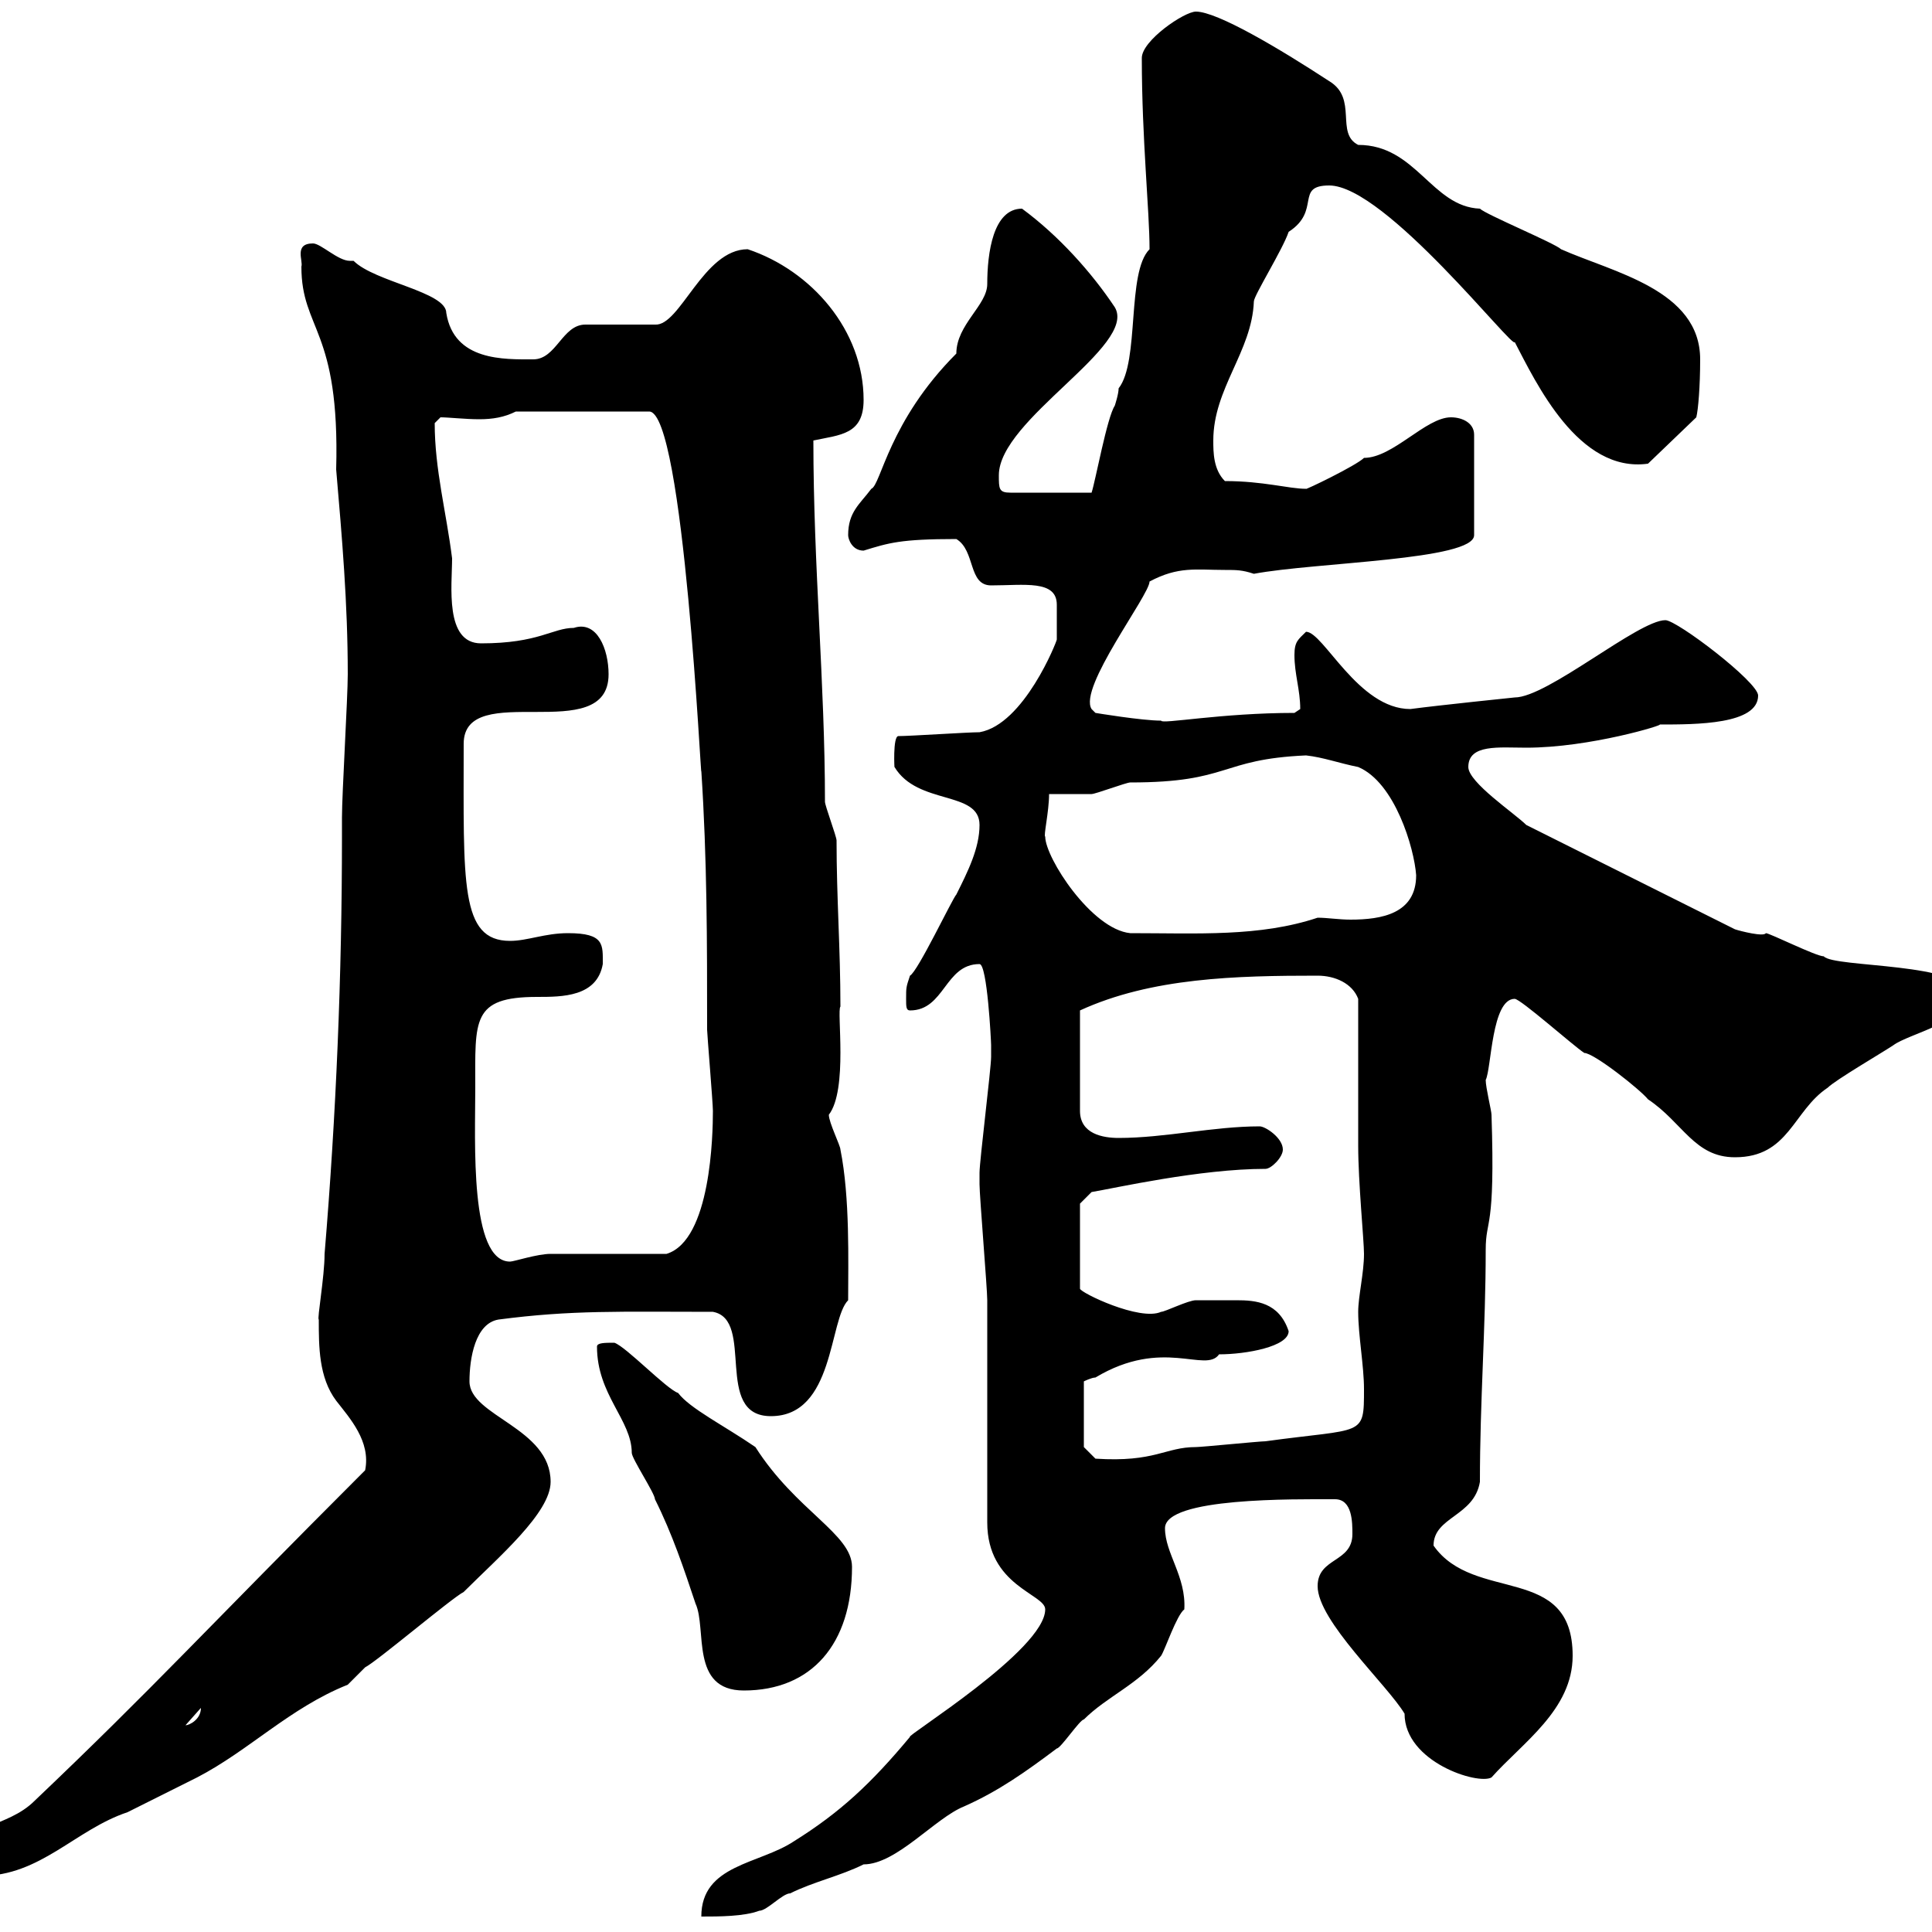 <svg xmlns="http://www.w3.org/2000/svg" xmlns:xlink="http://www.w3.org/1999/xlink" width="300" height="300"><path d="M141.30 269.70C135.30 276.90 130.50 281.40 123.30 285.90C117.90 289.50 108.90 289.50 108.90 297.60C111.60 297.60 115.50 297.60 117.90 296.70C119.10 296.70 121.50 294 122.70 294C126.30 292.20 130.50 291.30 134.10 289.50C139.20 289.50 145.20 282.30 149.70 280.50C155.10 278.10 159.30 275.10 164.10 271.50C164.70 271.50 167.70 267 168.30 267C171.90 263.40 176.70 261.60 180.30 257.10C180.90 256.20 182.70 250.80 183.90 249.90C184.20 244.80 180.90 241.20 180.90 237.30C180.90 232.50 201 232.80 207.30 232.80C210 232.80 210 236.40 210 238.20C210 242.70 204.60 241.80 204.60 246.30C204.60 251.70 215.40 261.60 218.10 266.10C218.10 273.60 229.50 277.20 231.60 276C236.40 270.60 244.20 265.50 244.20 257.10C244.20 242.70 228.90 249 222.60 240C222.60 235.50 228.90 235.50 229.80 230.10C229.80 217.50 230.70 206.10 230.70 194.10C230.70 189 232.20 191.40 231.60 173.10C231.60 172.50 230.70 168.90 230.70 167.70C231.60 165.90 231.60 155.10 235.20 155.10C236.10 155.10 244.20 162.30 246 163.50C247.50 163.50 254.70 169.20 255.90 170.70C261.30 174.30 263.10 179.70 269.40 179.70C277.80 179.70 278.40 172.50 283.80 168.90C285 167.70 292.20 163.50 294 162.30C296.40 160.50 305.40 158.70 305.40 154.50C305.40 149.40 284.70 150.30 283.20 148.50C282 148.50 274.80 144.90 274.20 144.90C273.90 145.50 270.30 144.60 269.40 144.30L237 128.10C235.20 126.30 228 121.50 228 119.10C228 115.50 232.80 116.10 237 116.10C246.90 116.10 258.60 112.50 257.70 112.50C263.40 112.50 273 112.50 273 108C273 105.90 260.40 96.30 258.60 96.30C254.40 96.30 240.30 108.30 235.20 108.30C235.20 108.30 223.50 109.50 219 110.10C210.90 110.10 205.50 98.10 202.80 98.10C201.60 99.30 201 99.60 201 101.70C201 104.70 201.90 107.10 201.90 110.10C201.90 110.10 201 110.70 201 110.70C189.60 110.70 180.30 112.50 180.30 111.90C177.30 111.90 170.10 110.70 170.10 110.70L169.50 110.10C167.40 106.80 178.50 92.40 178.50 90.30C183 87.90 185.70 88.50 190.20 88.50C192 88.50 192.90 88.50 194.70 89.10C204.30 87.30 228.90 87 228.90 83.10L228.90 67.50C228.90 65.70 227.10 64.80 225.30 64.80C221.40 64.80 216.30 71.10 211.80 71.10C210.60 72.30 202.50 76.20 202.80 75.90C200.10 75.90 196.20 74.70 190.20 74.70C188.40 72.90 188.40 70.20 188.40 68.40C188.40 60.30 194.40 54.60 194.70 46.80C194.70 45.90 199.20 38.70 200.10 36C205.20 32.70 201 28.80 206.40 28.80C215.10 28.80 235.20 54.60 235.20 53.10C238.50 59.40 245.10 73.50 255.90 72L263.40 64.80C263.70 63.60 264 60 264 55.80C264 45 250.50 42.30 242.40 38.70C241.50 37.80 230.70 33.30 229.80 32.40C222.30 32.10 219.90 22.50 210.90 22.50C207.30 20.70 210.90 15.30 206.40 12.60C198.60 7.50 189 1.80 185.70 1.80C183.90 1.80 177.30 6.30 177.30 9C177.30 21.60 178.50 32.70 178.50 38.70C174.90 42.30 177 56.10 173.70 60.30C173.70 61.20 173.10 63 173.10 63C171.90 64.80 170.10 74.70 169.50 76.50L156.90 76.50C155.10 76.50 155.10 75.90 155.10 73.80C155.10 65.10 176.70 53.70 173.10 47.70C169.50 42.30 164.40 36.60 158.70 32.40C154.20 32.40 153.30 39.30 153.30 44.10C153.30 47.40 148.50 50.40 148.50 54.90C138 65.40 136.80 75.30 135.30 75.90C133.50 78.30 131.70 79.50 131.70 83.10C131.70 83.70 132.30 85.50 134.10 85.50C138 84.30 139.80 83.70 148.50 83.70C151.50 85.50 150.30 90.90 153.90 90.90C159 90.90 164.10 90 164.10 93.90C164.10 94.50 164.10 95.70 164.10 96.30C164.10 97.80 164.10 98.70 164.10 99.30C164.10 99.60 159 112.50 152.10 113.70C150.30 113.70 141.30 114.30 139.50 114.30C138.60 114.30 138.90 119.70 138.90 119.10C142.50 125.10 152.10 122.70 152.10 128.10C152.10 131.70 150.30 135.30 148.50 138.90C147.90 139.50 142.50 150.90 141.30 151.50C140.70 153.30 140.70 153.30 140.70 155.10C140.70 156.30 140.70 156.90 141.30 156.90C146.70 156.90 146.70 149.70 152.10 149.70C153.30 149.70 153.90 161.70 153.90 162.30C153.90 163.50 153.90 164.10 153.90 164.10C153.90 165.90 152.10 180.30 152.10 182.10C152.10 182.70 152.10 183.60 152.10 183.90C152.10 185.70 153.30 200.10 153.30 201.90C153.30 207.30 153.30 231 153.30 236.40C153.30 246.30 162.30 247.50 162.30 249.90C162.30 256.20 140.40 269.70 141.30 269.70ZM-5.40 289.50C-5.40 290.40-3.60 291.30-3 291.30C6.30 291.30 11.70 284.10 19.80 281.40C21.60 280.50 28.80 276.90 30.60 276C38.70 271.80 45 265.20 54 261.60C54 261.60 56.70 258.90 56.70 258.90C58.50 258 70.20 248.10 72 247.20C77.40 241.80 85.50 234.90 85.50 230.10C85.50 221.70 72.90 219.90 72.90 214.50C72.90 210.90 73.80 205.50 77.40 204.90C88.80 203.40 96.30 203.70 110.70 203.70C117.30 204.90 110.70 219.90 119.70 219.90C129.60 219.90 128.70 204.90 131.70 201.90C131.70 195.90 132 186 130.50 178.50C130.50 177.90 128.70 174.30 128.70 173.10C131.70 169.20 129.90 156.90 130.50 156.30C130.50 147.30 129.90 139.50 129.90 130.50C129.90 129.90 128.10 125.10 128.10 124.50C128.10 106.20 126.30 87.90 126.30 68.40C130.50 67.50 134.10 67.50 134.10 62.10C134.10 51.30 126 42 116.10 38.70C109.20 38.70 105.60 50.70 101.70 50.40L90.90 50.40C87.30 50.40 86.40 55.80 82.80 55.80C78.30 55.80 70.50 56.10 69.30 48.60C69.30 45.30 58.20 43.80 54.90 40.50C54.60 40.50 54.60 40.50 54.30 40.50C52.50 40.50 49.80 37.80 48.60 37.80C45.60 37.80 47.10 40.50 46.80 41.40C46.80 51.30 52.80 51 52.20 72.90C53.10 83.40 54 93.60 54 104.70C54 108.30 53.10 123.30 53.10 126.90L53.10 129.90C53.10 151.50 52.20 173.10 50.40 194.70C50.40 198.30 49.20 204.90 49.50 204.90C49.50 209.10 49.50 213.90 52.20 217.50C54.30 220.20 57.60 223.80 56.70 228.30C31.50 253.50 24 261.90 5.40 279.60C0.90 284.10-5.40 282.60-5.40 289.50ZM31.20 265.20C31.20 267 29.40 267.90 28.80 267.90ZM92.70 209.10C92.70 216.60 98.10 220.50 98.10 225.60C98.10 226.50 101.70 231.90 101.70 232.80C104.40 238.20 106.20 243.60 108 249C109.80 252.90 107.10 262.50 115.50 262.50C126 262.50 132.30 255.30 132.30 243.30C132.30 238.20 123.60 234.60 117.30 224.70C112.50 221.40 107.10 218.70 105.30 216.30C103.50 215.70 97.20 209.10 95.40 208.50C93.90 208.50 92.70 208.50 92.70 209.10ZM168.30 224.70L168.30 214.50C168.30 214.50 169.50 213.90 170.10 213.90C180.60 207.60 187.20 213.30 189.30 210.30C193.50 210.30 200.10 209.10 200.10 206.70C198.60 202.20 195 201.90 192 201.90C190.20 201.90 187.20 201.90 185.70 201.90C184.50 201.90 180.90 203.70 180.30 203.70C177 205.20 167.70 200.70 167.70 200.10L167.70 186.90L169.50 185.10C173.10 184.50 186.30 181.50 196.50 181.50C197.40 181.50 199.20 179.70 199.20 178.50C199.20 176.70 196.50 174.90 195.60 174.90C188.40 174.90 180.90 176.70 173.70 176.70C171.30 176.70 167.70 176.10 167.70 172.50L167.70 156.90C178.80 151.80 192 151.50 204.60 151.50C207.30 151.50 210 152.70 210.90 155.10C210.90 158.70 210.90 174.30 210.90 177.90C210.90 183.60 211.80 192.60 211.80 194.70C211.80 197.70 210.90 201.30 210.90 203.70C210.90 207.30 211.80 212.10 211.80 215.70C211.80 223.20 211.80 221.70 196.50 223.80C195.60 223.80 186.60 224.70 185.70 224.70C180.90 224.70 179.40 227.10 170.10 226.50ZM73.80 168.90C73.80 158.40 73.20 154.80 83.40 154.80C87.30 154.80 92.70 154.80 93.60 149.70C93.60 146.70 93.90 144.90 88.20 144.90C84.60 144.90 81.90 146.10 79.20 146.10C71.40 146.10 72 137.10 72 115.50C72 105.30 94.50 116.10 94.50 104.70C94.50 100.80 92.70 96.30 89.10 97.50C85.80 97.50 83.70 99.90 74.70 99.90C69 99.90 70.20 90.90 70.20 86.70C69.30 79.50 67.50 72.90 67.50 65.70C67.50 65.70 68.40 64.80 68.40 64.80C69.60 64.80 72.30 65.10 74.40 65.10C76.50 65.10 78.30 64.80 80.10 63.90L100.80 63.90C106.20 63.90 108.90 122.70 108.90 119.70C109.80 133.50 109.80 146.10 109.80 159.90C109.80 160.50 110.70 171.30 110.70 172.50C110.70 176.10 110.40 192.60 103.50 194.70C100.80 194.70 88.20 194.70 85.50 194.70C83.40 194.70 79.80 195.90 79.20 195.90C72.90 195.90 73.80 177.30 73.80 168.90ZM162.30 129.90C162 129.90 162.90 126 162.90 123.30C164.10 123.30 168.30 123.30 169.50 123.30C170.10 123.30 174.90 121.50 175.50 121.50C191.10 121.50 189.30 117.90 202.80 117.30C205.50 117.60 207.90 118.50 210.90 119.10C216.60 121.50 219.60 131.70 219.90 135.90C219.90 141.90 214.50 142.80 209.70 142.80C207.90 142.80 206.10 142.50 204.60 142.50C195.60 145.50 186 144.90 175.50 144.90C169.50 144.30 162.30 133.20 162.30 129.90Z"/></svg>